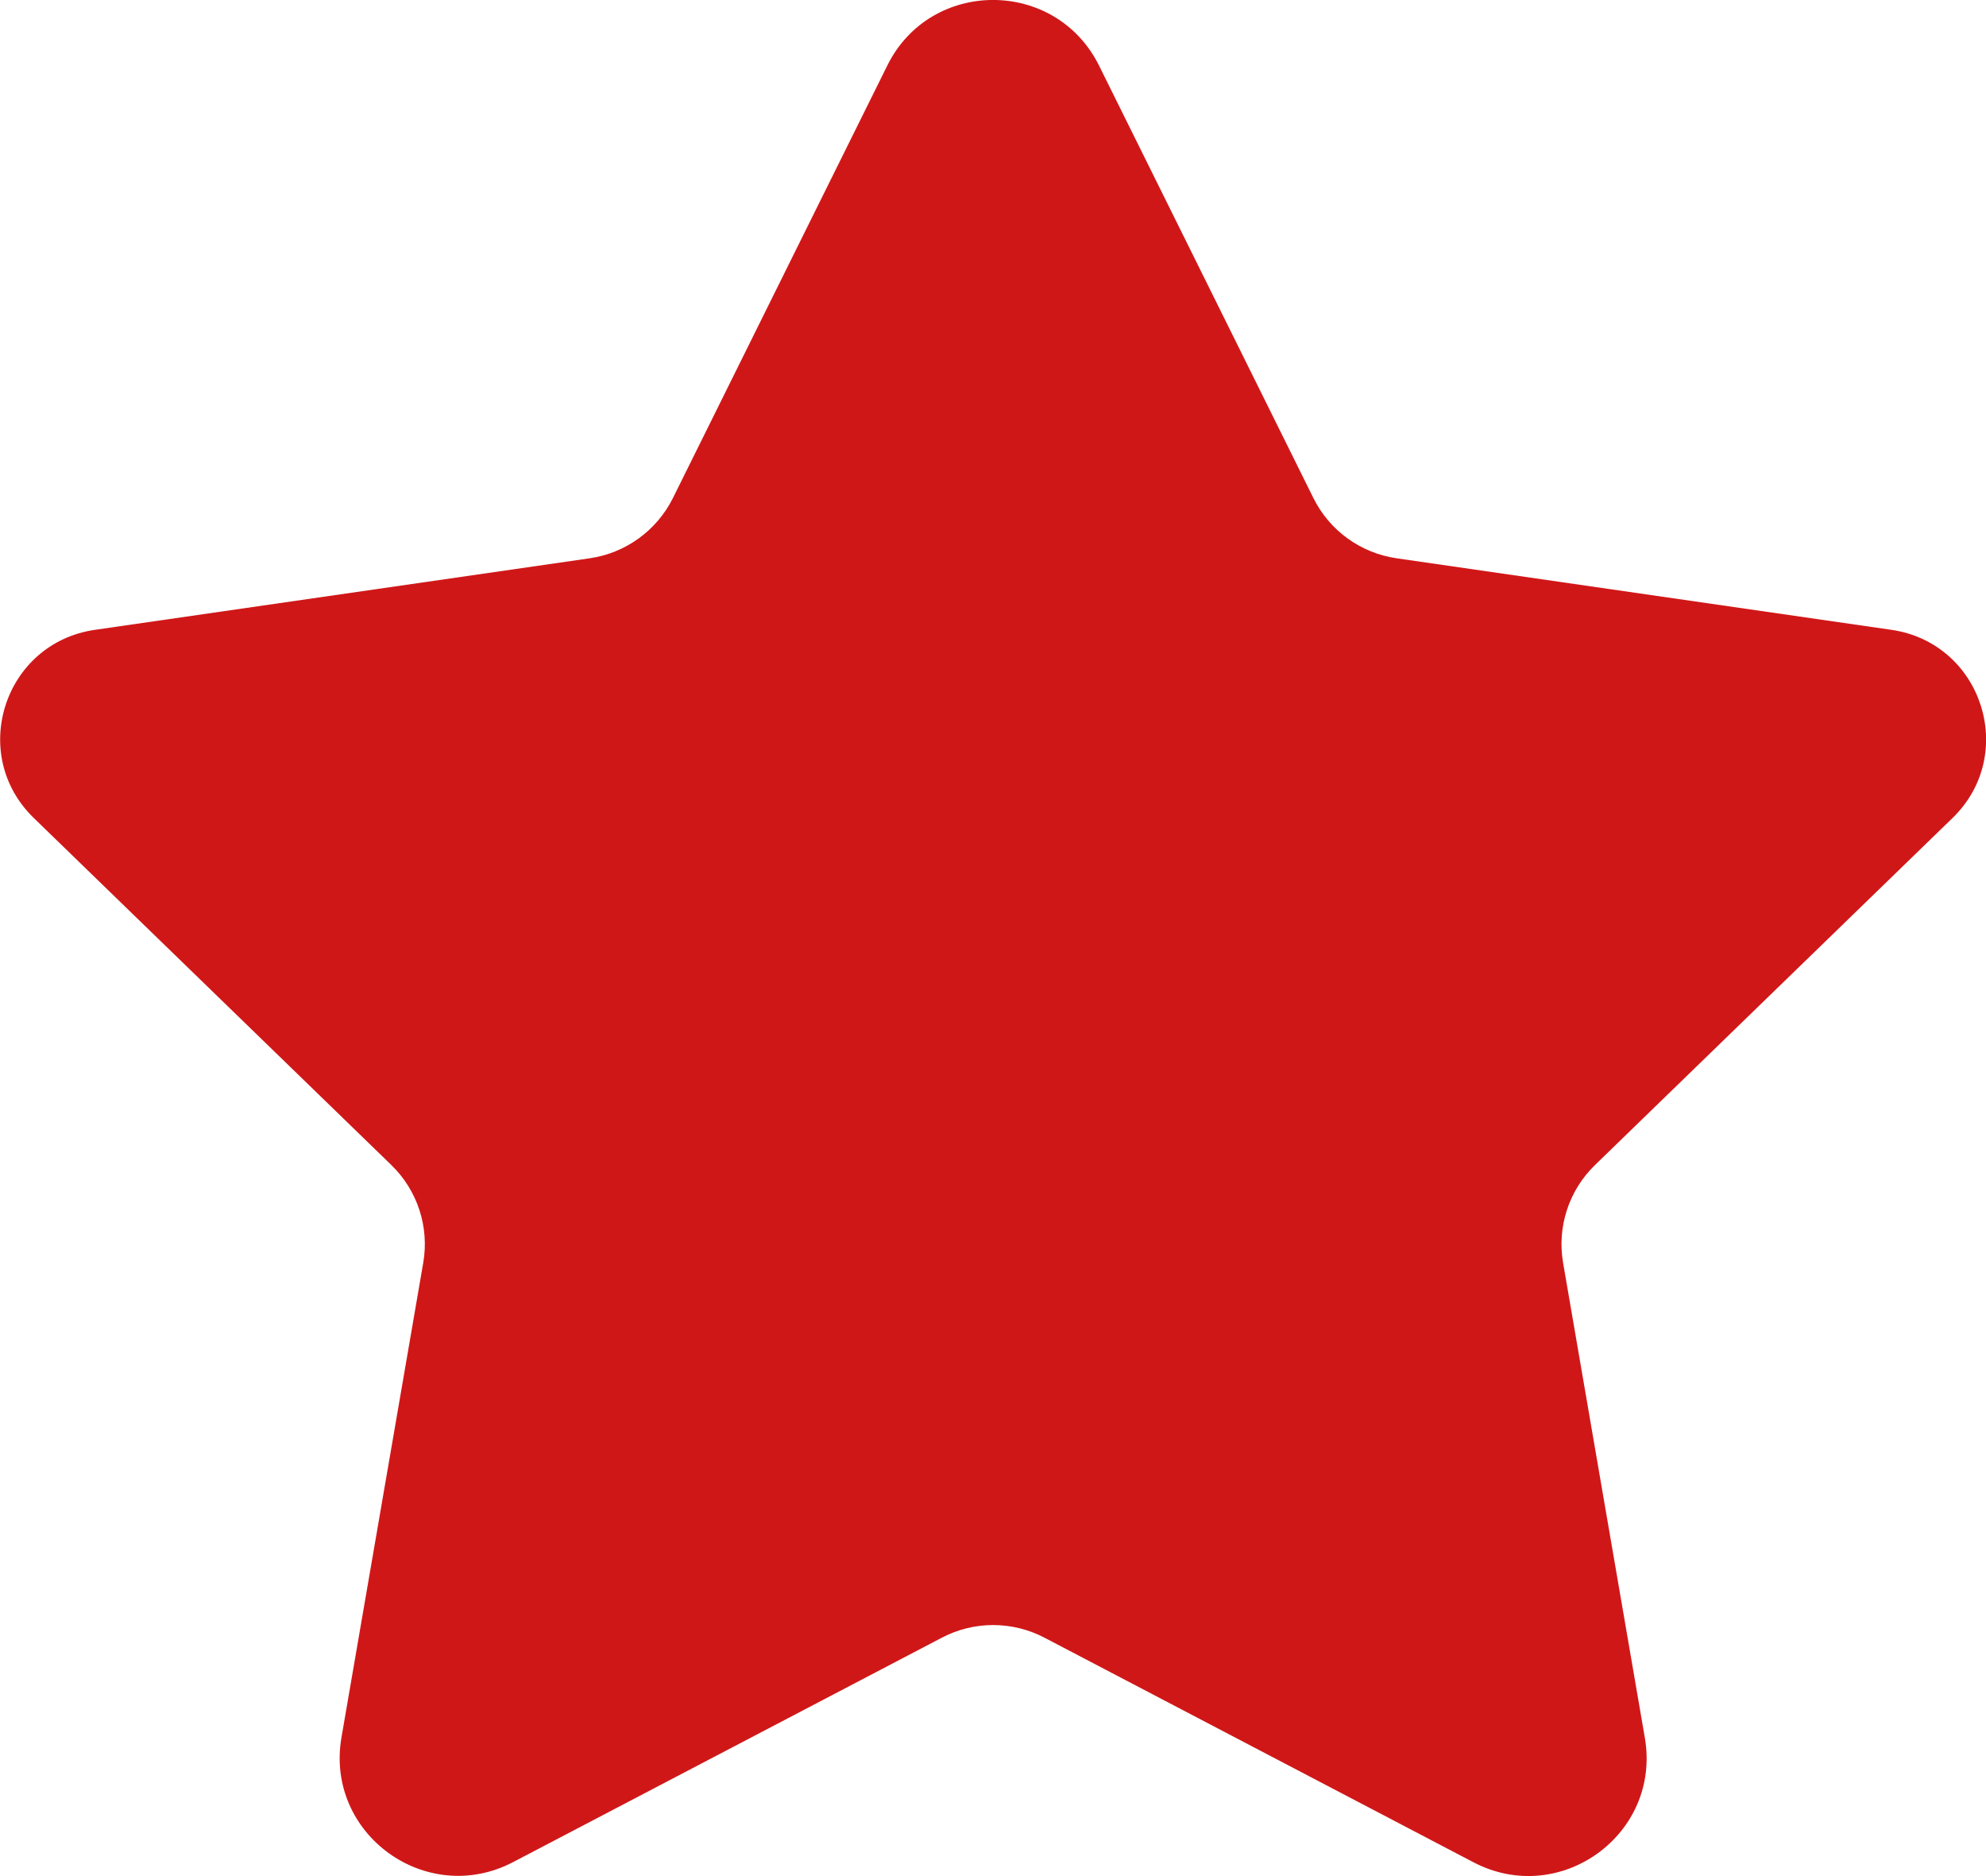 <svg width="18" height="17" viewBox="0 0 18 17" fill="none" xmlns="http://www.w3.org/2000/svg">
<path d="M9.962 0.596L11.904 4.513C12.05 4.808 12.332 5.012 12.659 5.059L17.142 5.707C17.964 5.826 18.292 6.834 17.697 7.412L14.456 10.557C14.219 10.787 14.111 11.118 14.167 11.443L14.908 15.747C15.058 16.62 14.141 17.286 13.355 16.875L9.467 14.84C9.175 14.687 8.827 14.687 8.536 14.84L4.651 16.873C3.864 17.285 2.944 16.618 3.095 15.743L3.836 11.443C3.892 11.118 3.784 10.787 3.547 10.557L0.306 7.412C-0.29 6.834 0.038 5.826 0.861 5.707L5.344 5.059C5.67 5.012 5.952 4.808 6.099 4.513L8.041 0.596C8.432 -0.199 9.568 -0.199 9.962 0.596Z" fill="#D01718"/>
</svg>
